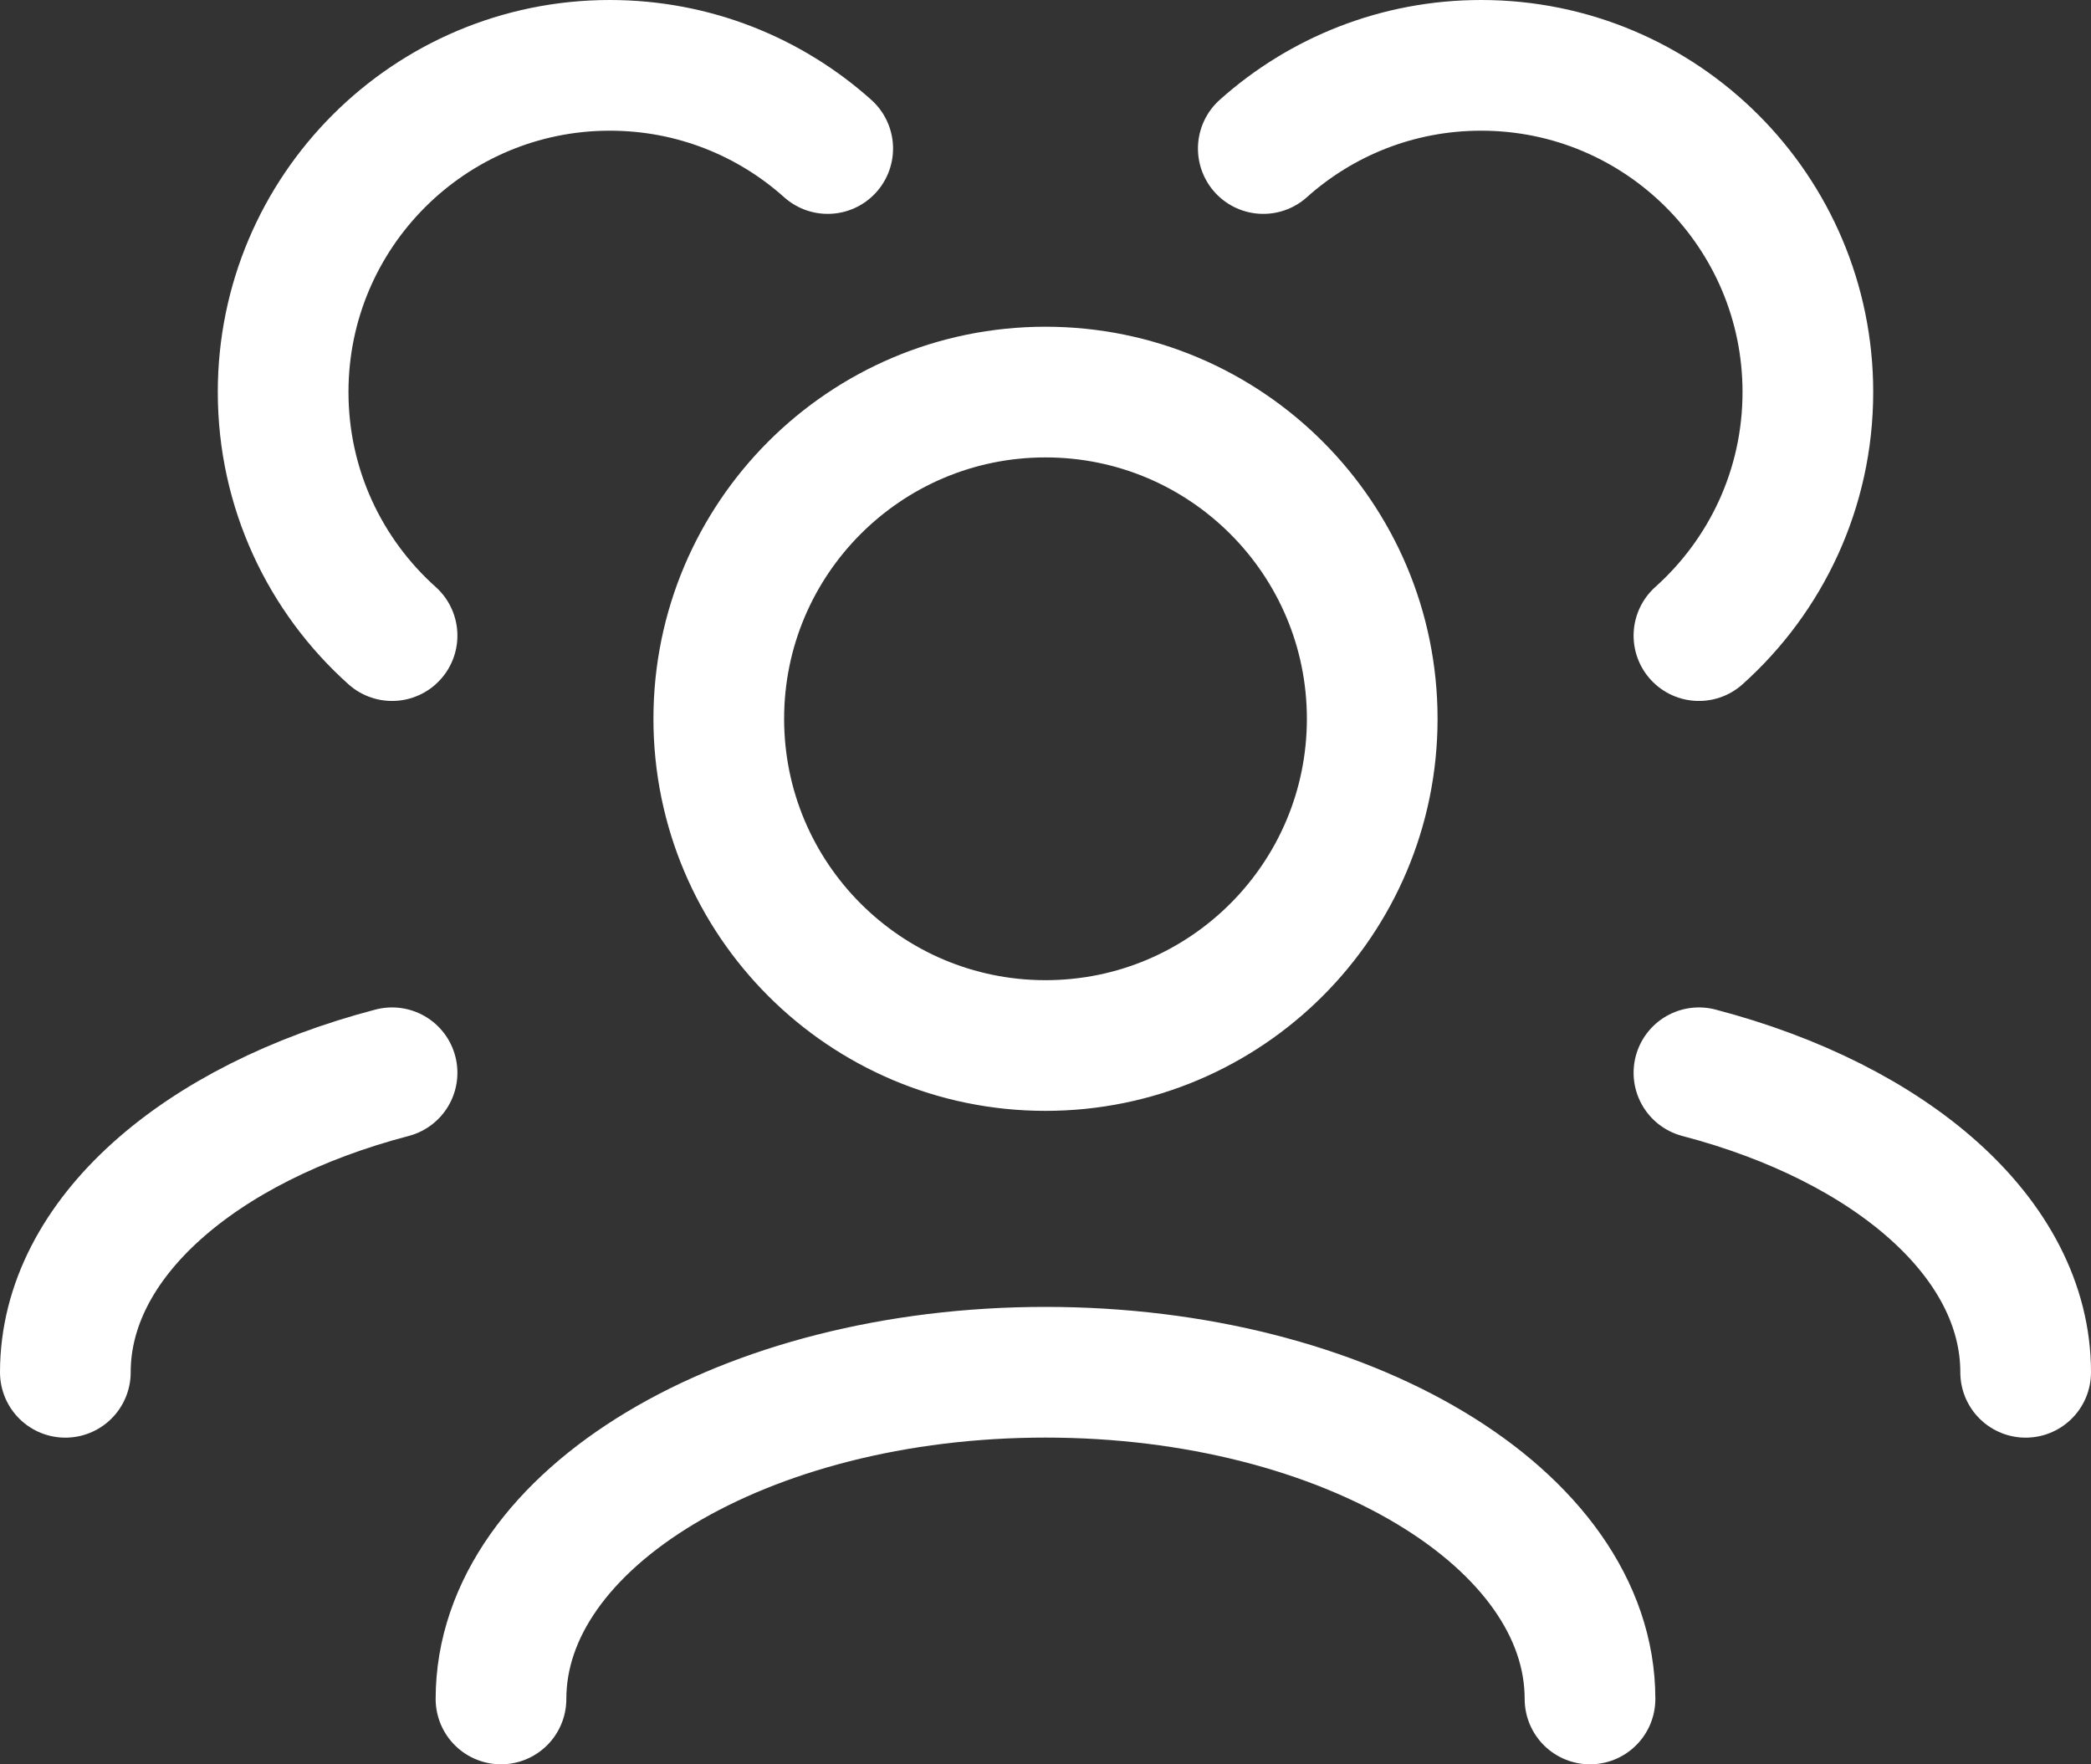 <svg width="32" height="27" viewBox="0 0 32 27" fill="none" xmlns="http://www.w3.org/2000/svg">
<rect x="0" y="0" width="32" height="27" fill="#333333" stroke="none"/>
<path d="M24.333 26C24.333 23.239 20.602 21 16 21C11.398 21 7.667 23.239 7.667 26M31 21.001C31 18.95 28.943 17.188 26 16.417M1 21.001C1 18.95 3.057 17.188 6 16.417M26 9.727C27.023 8.811 27.667 7.481 27.667 6C27.667 3.239 25.428 1 22.667 1C21.386 1 20.218 1.481 19.333 2.273M6 9.727C4.977 8.811 4.333 7.481 4.333 6C4.333 3.239 6.572 1 9.333 1C10.614 1 11.782 1.481 12.667 2.273M16 16C13.239 16 11 13.761 11 11C11 8.239 13.239 6 16 6C18.761 6 21 8.239 21 11C21 13.761 18.761 16 16 16Z" stroke="white" stroke-width="2" stroke-linecap="round" stroke-linejoin="round"/>
</svg>
